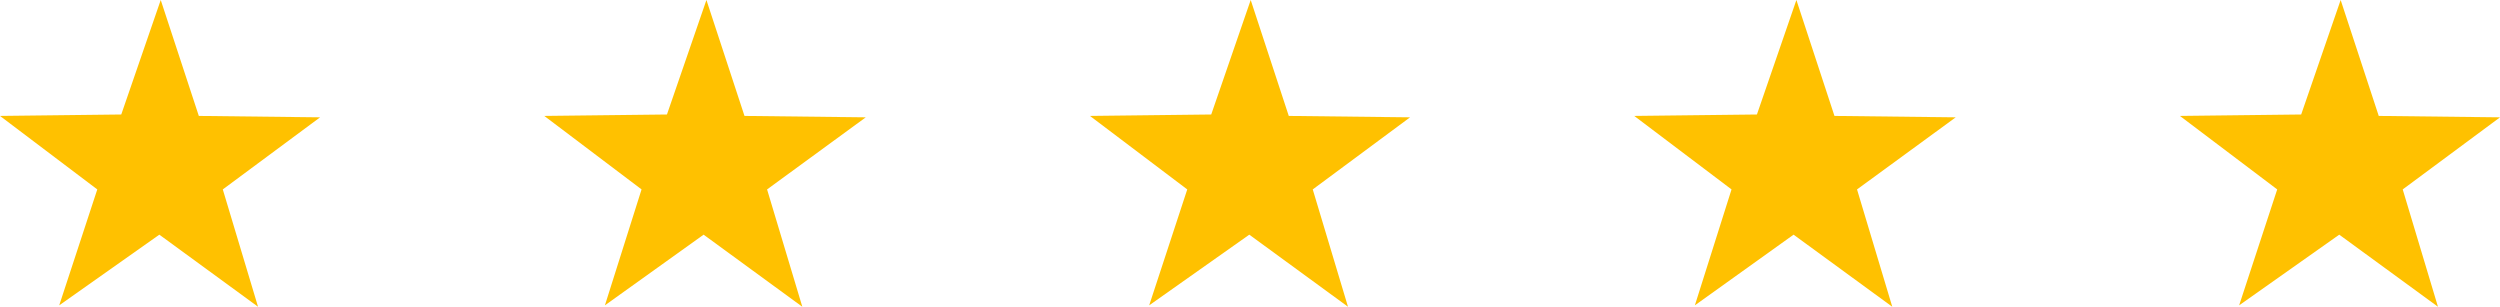 <svg width="163" height="20" viewBox="0 0 163 20" fill="none" xmlns="http://www.w3.org/2000/svg">
<g clip-path="url(#clip0_47_123)">
<path d="M16.824 20L10.389 15.3L3.861 19.908L6.343 12.35L0 7.558L7.906 7.465L10.48 0L12.963 7.558L20.869 7.65L14.526 12.35L16.824 20Z" fill="#FFC100"/>
<path d="M52.311 20L45.875 15.3L39.44 19.908L41.83 12.35L35.487 7.558L43.485 7.465L46.059 0L48.541 7.558L56.448 7.65L50.013 12.35L52.311 20Z" fill="#FFC100"/>
<path d="M87.889 20L81.454 15.3L74.927 19.908L77.409 12.35L71.065 7.558L78.972 7.465L81.546 0L84.028 7.558L91.935 7.65L85.591 12.35L87.889 20Z" fill="#FFC100"/>
<path d="M123.376 20L116.941 15.3L110.505 19.908L112.896 12.35L106.552 7.558L114.551 7.465L117.125 0L119.607 7.558L127.513 7.65L121.078 12.35L123.376 20Z" fill="#FFC100"/>
<path d="M158.955 20L152.519 15.3L145.992 19.908L148.474 12.35L142.131 7.558L150.037 7.465L152.611 0L155.094 7.558L163 7.65L156.657 12.35L158.955 20Z" fill="#FFC100"/>
</g>
<defs>
<clipPath id="clip0_47_123">
<rect width="163" height="20" fill="white"/>
</clipPath>
</defs>
</svg>
